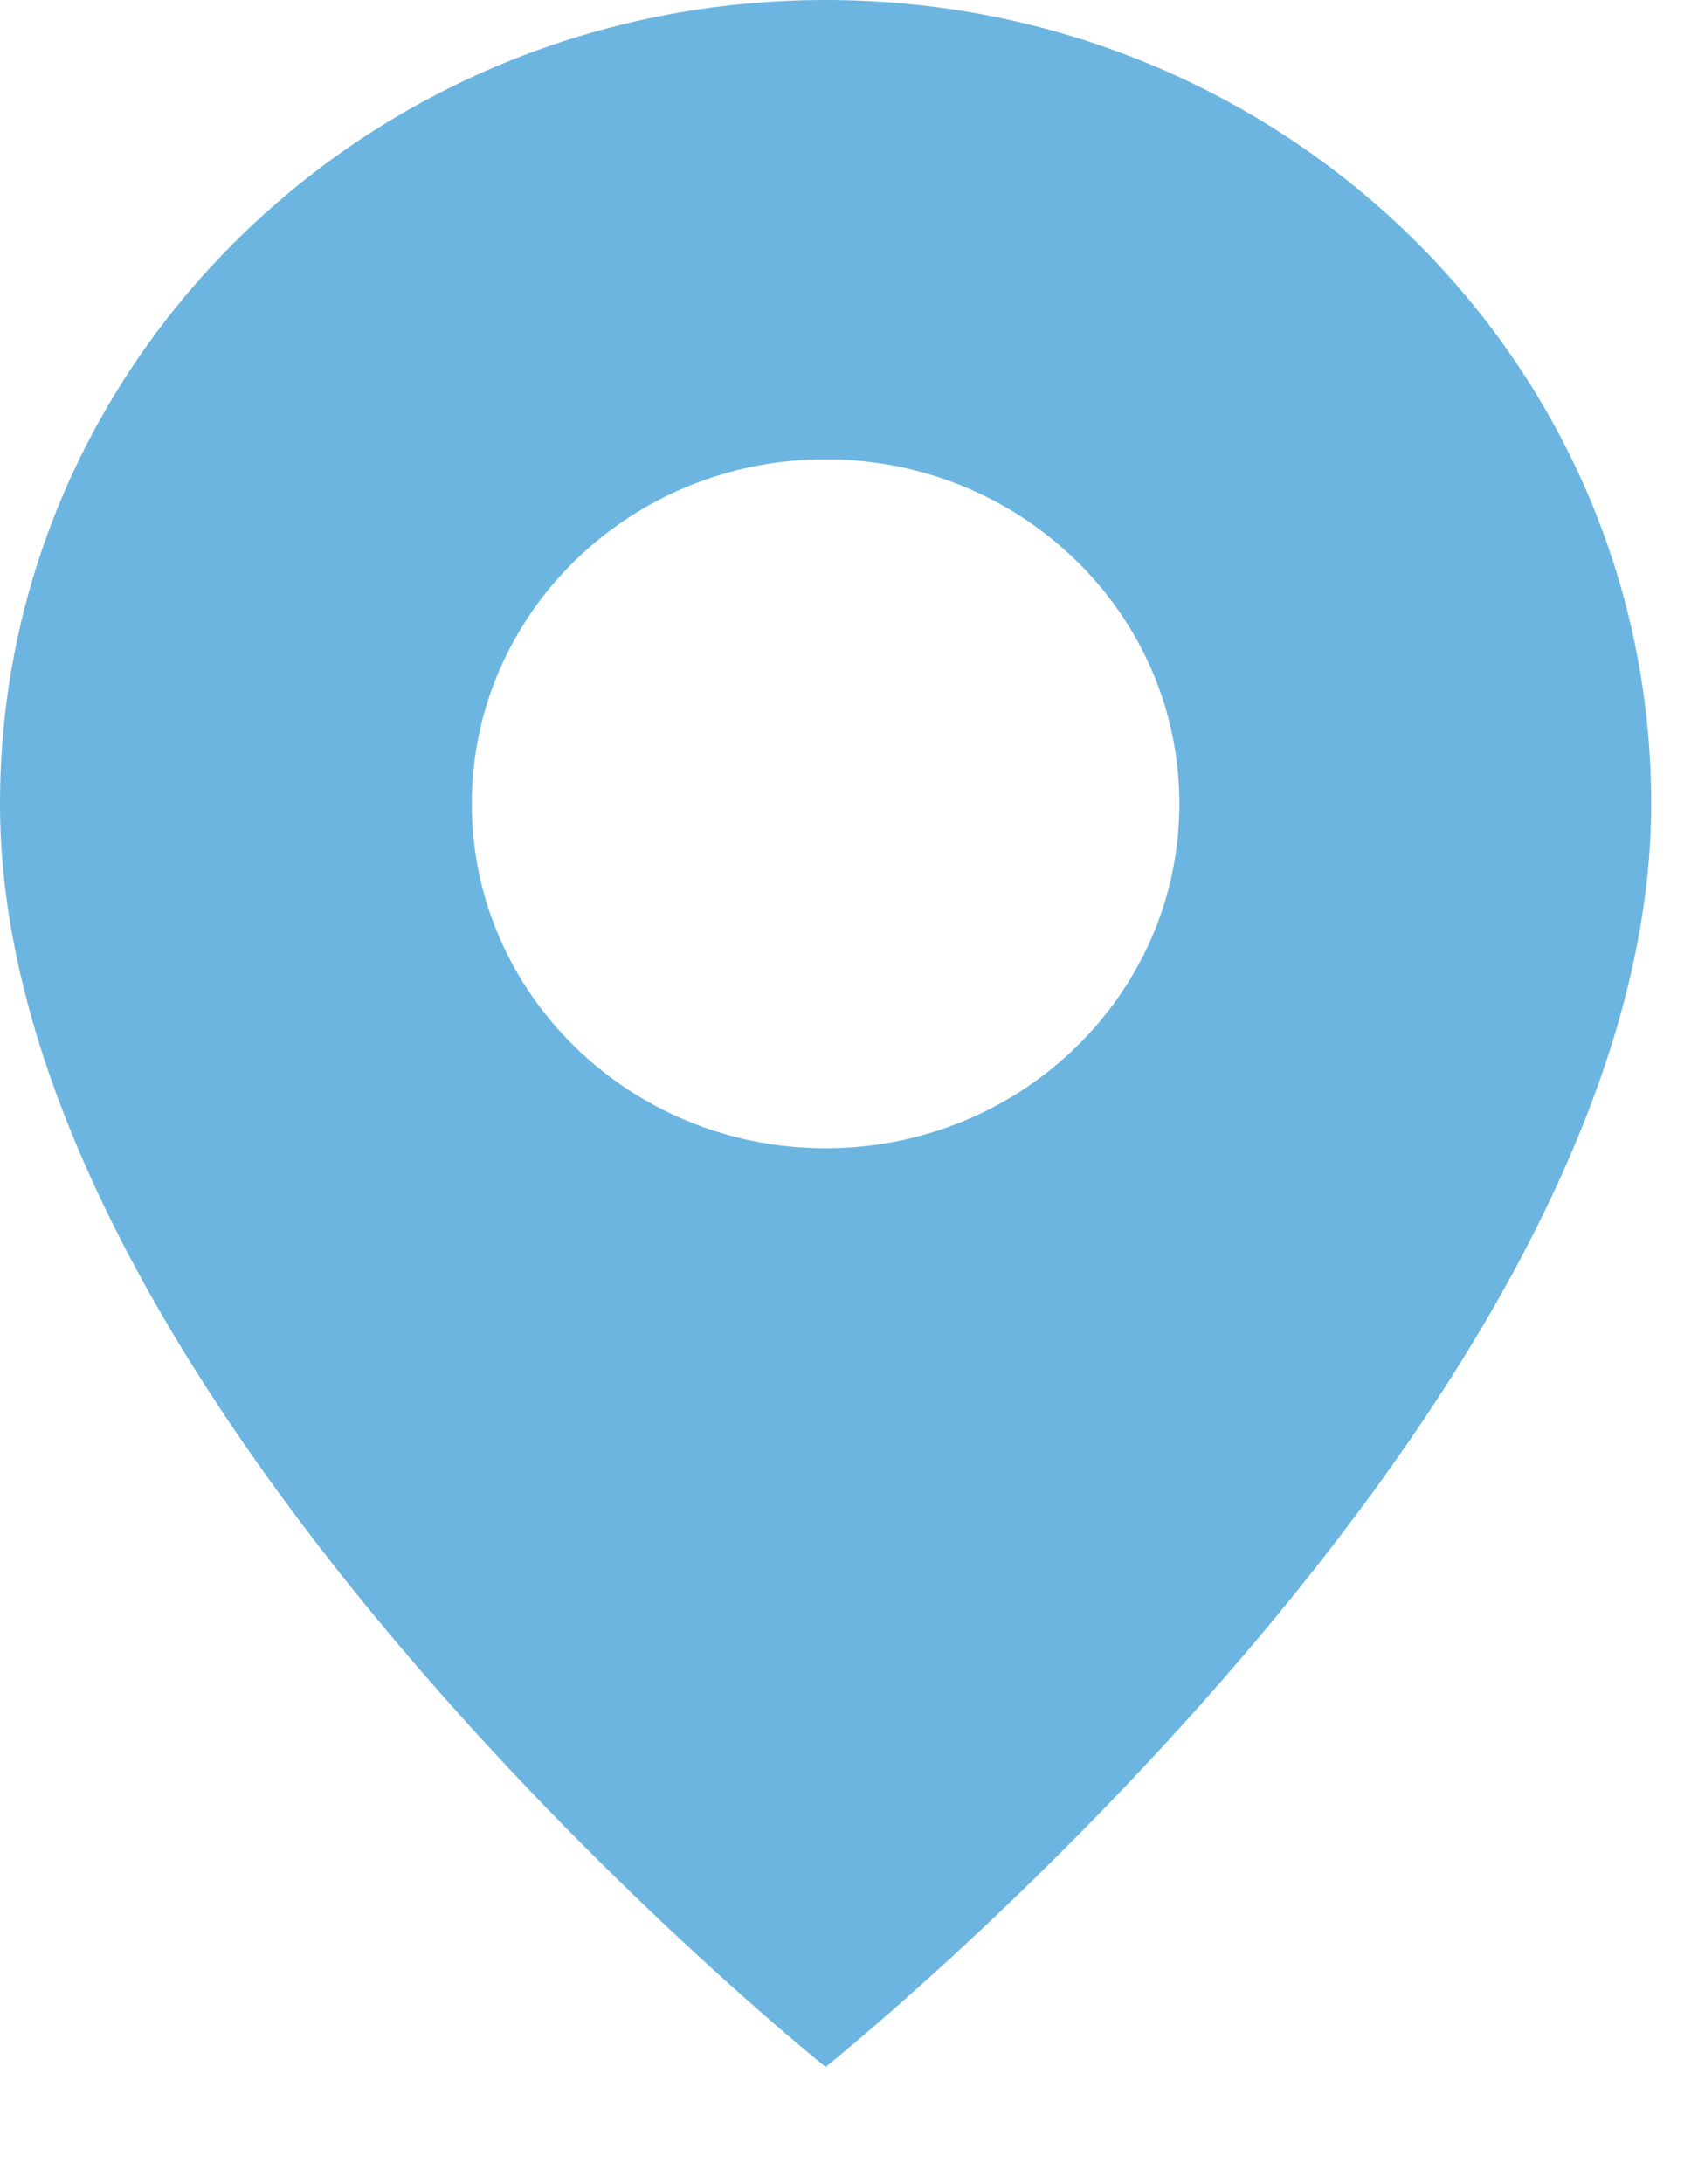 <svg width="14" height="18" viewBox="0 0 14 18" fill="none" xmlns="http://www.w3.org/2000/svg">
<path fill-rule="evenodd" clip-rule="evenodd" d="M6.807 0C3.044 0 0 2.962 0 6.624C0 11.593 6.807 17.034 6.807 17.034C6.807 17.034 13.614 11.593 13.614 6.624C13.614 2.962 10.57 0 6.807 0ZM6.807 9.463C8.418 9.463 9.724 8.192 9.724 6.624C9.724 5.056 8.418 3.785 6.807 3.785C5.196 3.785 3.89 5.056 3.89 6.624C3.89 8.192 5.196 9.463 6.807 9.463Z" fill="#6CB5E1"/>
</svg>
